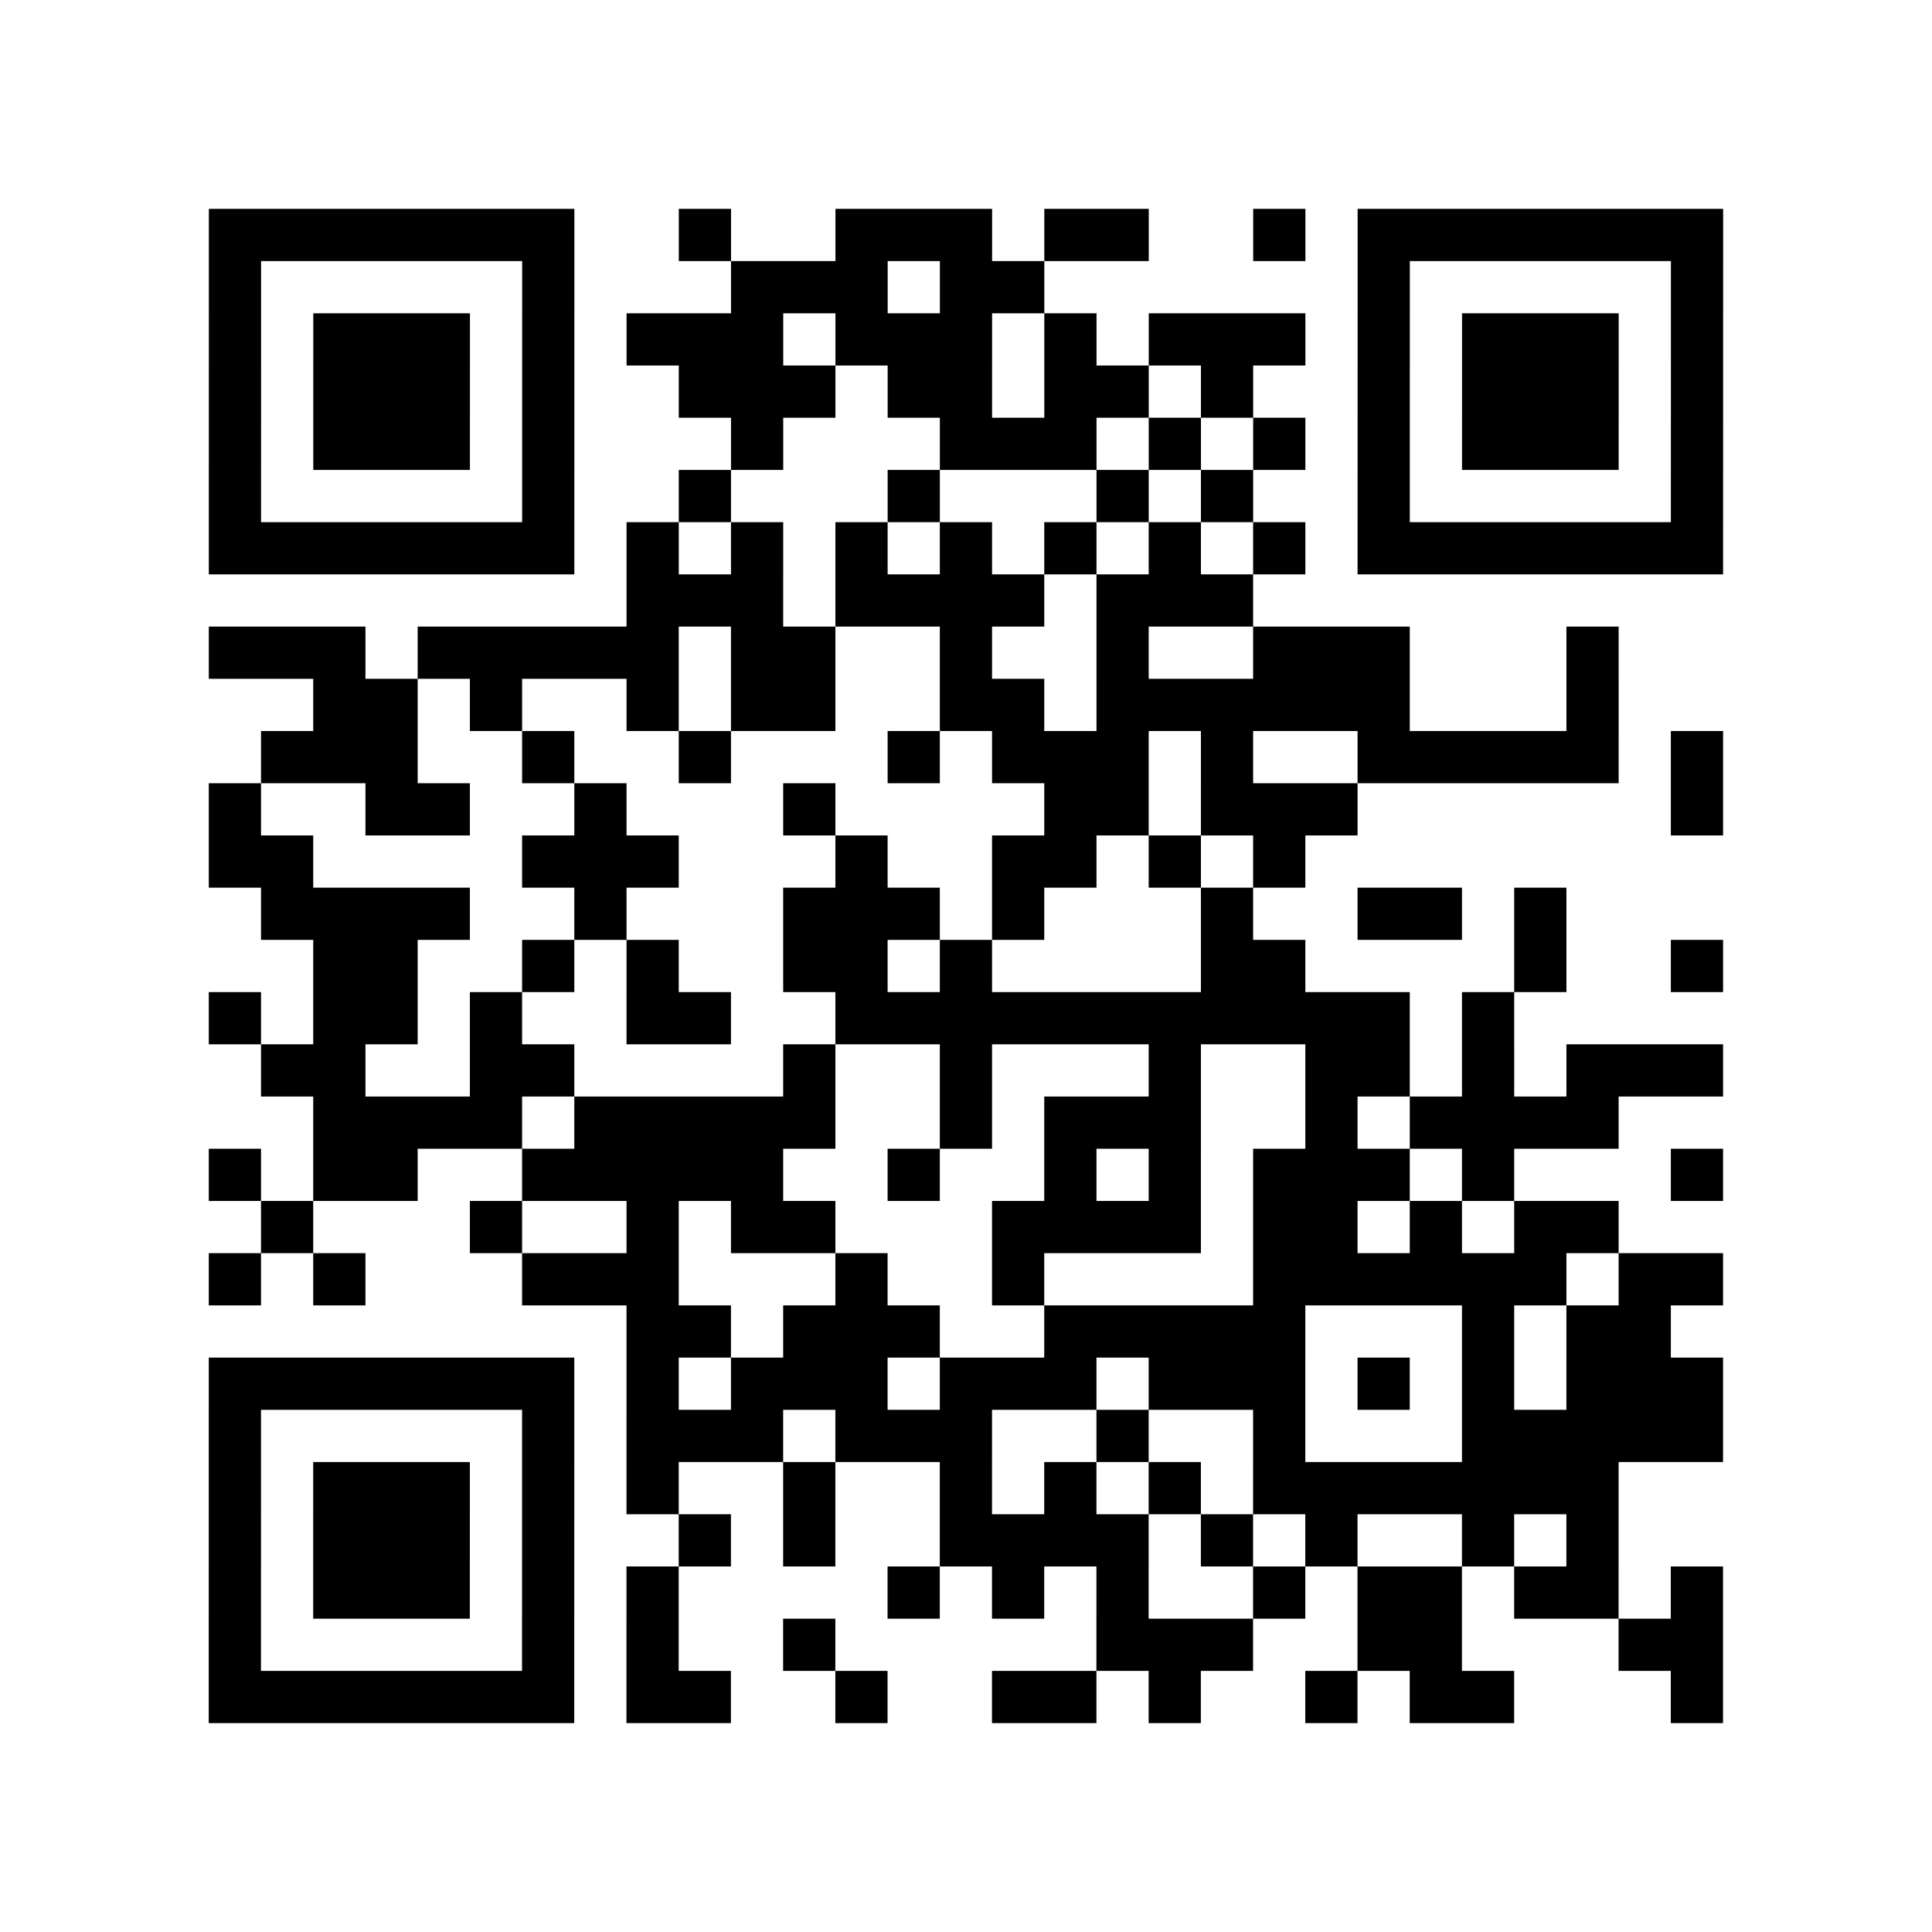 <svg height="3.92cm" preserveAspectRatio="none" viewBox="0 0 37 37" width="3.92cm" xmlns="http://www.w3.org/2000/svg"><path d="m0 0h37v37h-37z" fill="#fff"/><path d="m0 0h7m2 0h1m2 0h3m1 0h2m2 0h1m1 0h7m-29 1h1m5 0h1m3 0h3m1 0h2m6 0h1m5 0h1m-29 1h1m1 0h3m1 0h1m1 0h3m1 0h3m1 0h1m1 0h3m1 0h1m1 0h3m1 0h1m-29 1h1m1 0h3m1 0h1m2 0h3m1 0h2m1 0h2m1 0h1m2 0h1m1 0h3m1 0h1m-29 1h1m1 0h3m1 0h1m3 0h1m3 0h3m1 0h1m1 0h1m1 0h1m1 0h3m1 0h1m-29 1h1m5 0h1m2 0h1m3 0h1m3 0h1m1 0h1m2 0h1m5 0h1m-29 1h7m1 0h1m1 0h1m1 0h1m1 0h1m1 0h1m1 0h1m1 0h1m1 0h7m-21 1h3m1 0h4m1 0h3m-20 1h3m1 0h5m1 0h2m2 0h1m2 0h1m2 0h3m3 0h1m-25 1h2m1 0h1m2 0h1m1 0h2m2 0h2m1 0h6m3 0h1m-26 1h3m2 0h1m2 0h1m3 0h1m1 0h3m1 0h1m2 0h5m1 0h1m-29 1h1m2 0h2m2 0h1m3 0h1m4 0h2m1 0h3m6 0h1m-29 1h2m4 0h3m3 0h1m2 0h2m1 0h1m1 0h1m-20 1h4m2 0h1m3 0h3m1 0h1m3 0h1m2 0h2m1 0h1m-24 1h2m2 0h1m1 0h1m2 0h2m1 0h1m4 0h2m4 0h1m2 0h1m-29 1h1m1 0h2m1 0h1m2 0h2m2 0h11m1 0h1m-24 1h2m2 0h2m4 0h1m2 0h1m3 0h1m2 0h2m1 0h1m1 0h3m-27 1h4m1 0h5m2 0h1m1 0h3m2 0h1m1 0h4m-27 1h1m1 0h2m2 0h5m2 0h1m2 0h1m1 0h1m1 0h3m1 0h1m3 0h1m-28 1h1m3 0h1m2 0h1m1 0h2m3 0h4m1 0h2m1 0h1m1 0h2m-27 1h1m1 0h1m3 0h3m3 0h1m2 0h1m4 0h6m1 0h2m-21 1h2m1 0h3m2 0h5m3 0h1m1 0h2m-28 1h7m1 0h1m1 0h3m1 0h3m1 0h3m1 0h1m1 0h1m1 0h3m-29 1h1m5 0h1m1 0h3m1 0h3m2 0h1m2 0h1m3 0h5m-29 1h1m1 0h3m1 0h1m1 0h1m2 0h1m2 0h1m1 0h1m1 0h1m1 0h7m-27 1h1m1 0h3m1 0h1m2 0h1m1 0h1m2 0h4m1 0h1m1 0h1m2 0h1m1 0h1m-27 1h1m1 0h3m1 0h1m1 0h1m4 0h1m1 0h1m1 0h1m2 0h1m1 0h2m1 0h2m1 0h1m-29 1h1m5 0h1m1 0h1m2 0h1m5 0h3m2 0h2m3 0h2m-29 1h7m1 0h2m2 0h1m2 0h2m1 0h1m2 0h1m1 0h2m3 0h1" stroke="#000" transform="translate(4 4.5)"/></svg>